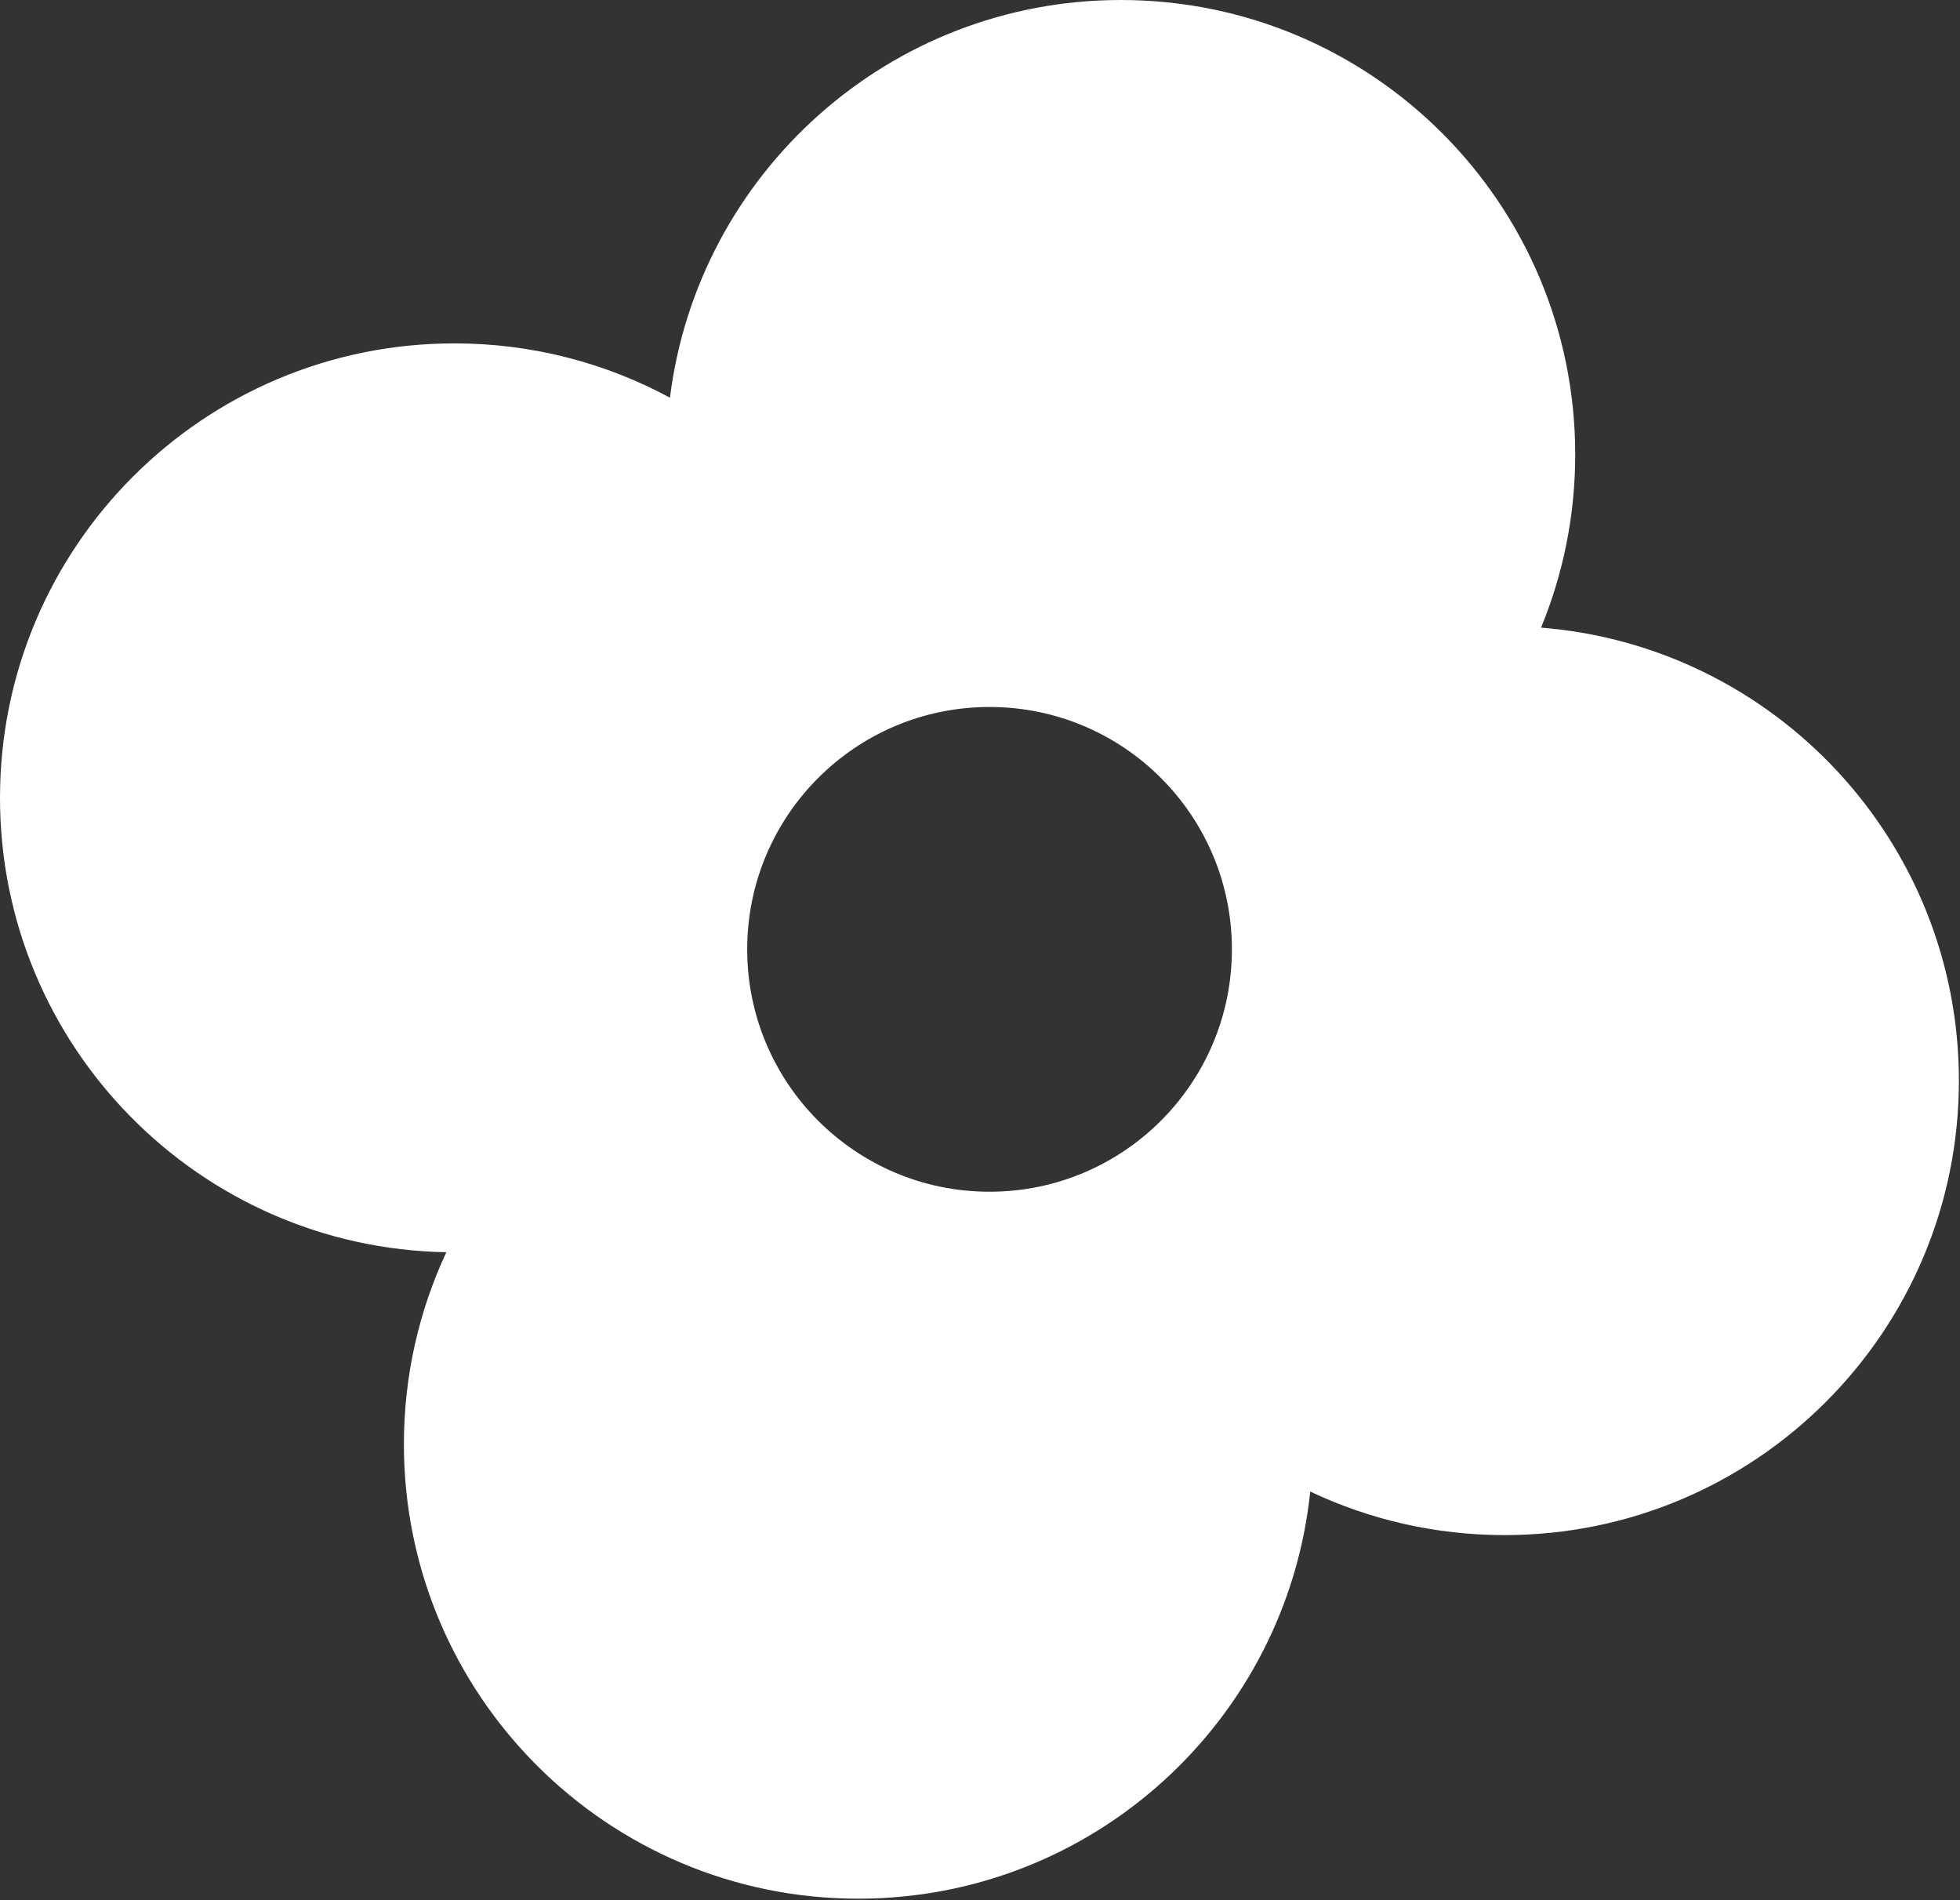<?xml version="1.0" encoding="utf-8"?>
<svg xmlns="http://www.w3.org/2000/svg" fill="none" height="100%" overflow="visible" preserveAspectRatio="none" style="display: block;" viewBox="0 0 98 95" width="100%">
<rect x="0" y="0" width="98" height="95" fill="#333333" stroke="none"/>
<g id="flower">
<path d="M56.042 4.52827e-05C68.589 0 78.761 10.172 78.761 22.72C78.761 25.785 78.152 28.707 77.052 31.375C88.746 32.305 97.945 42.089 97.945 54.022C97.945 66.569 87.773 76.74 75.226 76.74C71.749 76.74 68.457 75.958 65.511 74.562C64.328 85.998 54.663 94.916 42.915 94.916C30.368 94.916 20.196 84.745 20.195 72.197C20.195 68.767 20.956 65.514 22.317 62.599C9.955 62.384 7.2312e-05 52.298 7.2312e-05 39.885C0 27.337 10.172 17.166 22.72 17.166C26.62 17.166 30.291 18.149 33.498 19.881C34.895 8.673 44.456 4.52827e-05 56.042 4.52827e-05ZM49.478 35.342C42.786 35.342 37.361 40.766 37.36 47.458C37.36 54.15 42.786 59.575 49.478 59.575C56.169 59.575 61.595 54.15 61.595 47.458C61.595 40.766 56.169 35.342 49.478 35.342Z" fill="white" id="Subtract"/>
</g>
</svg>